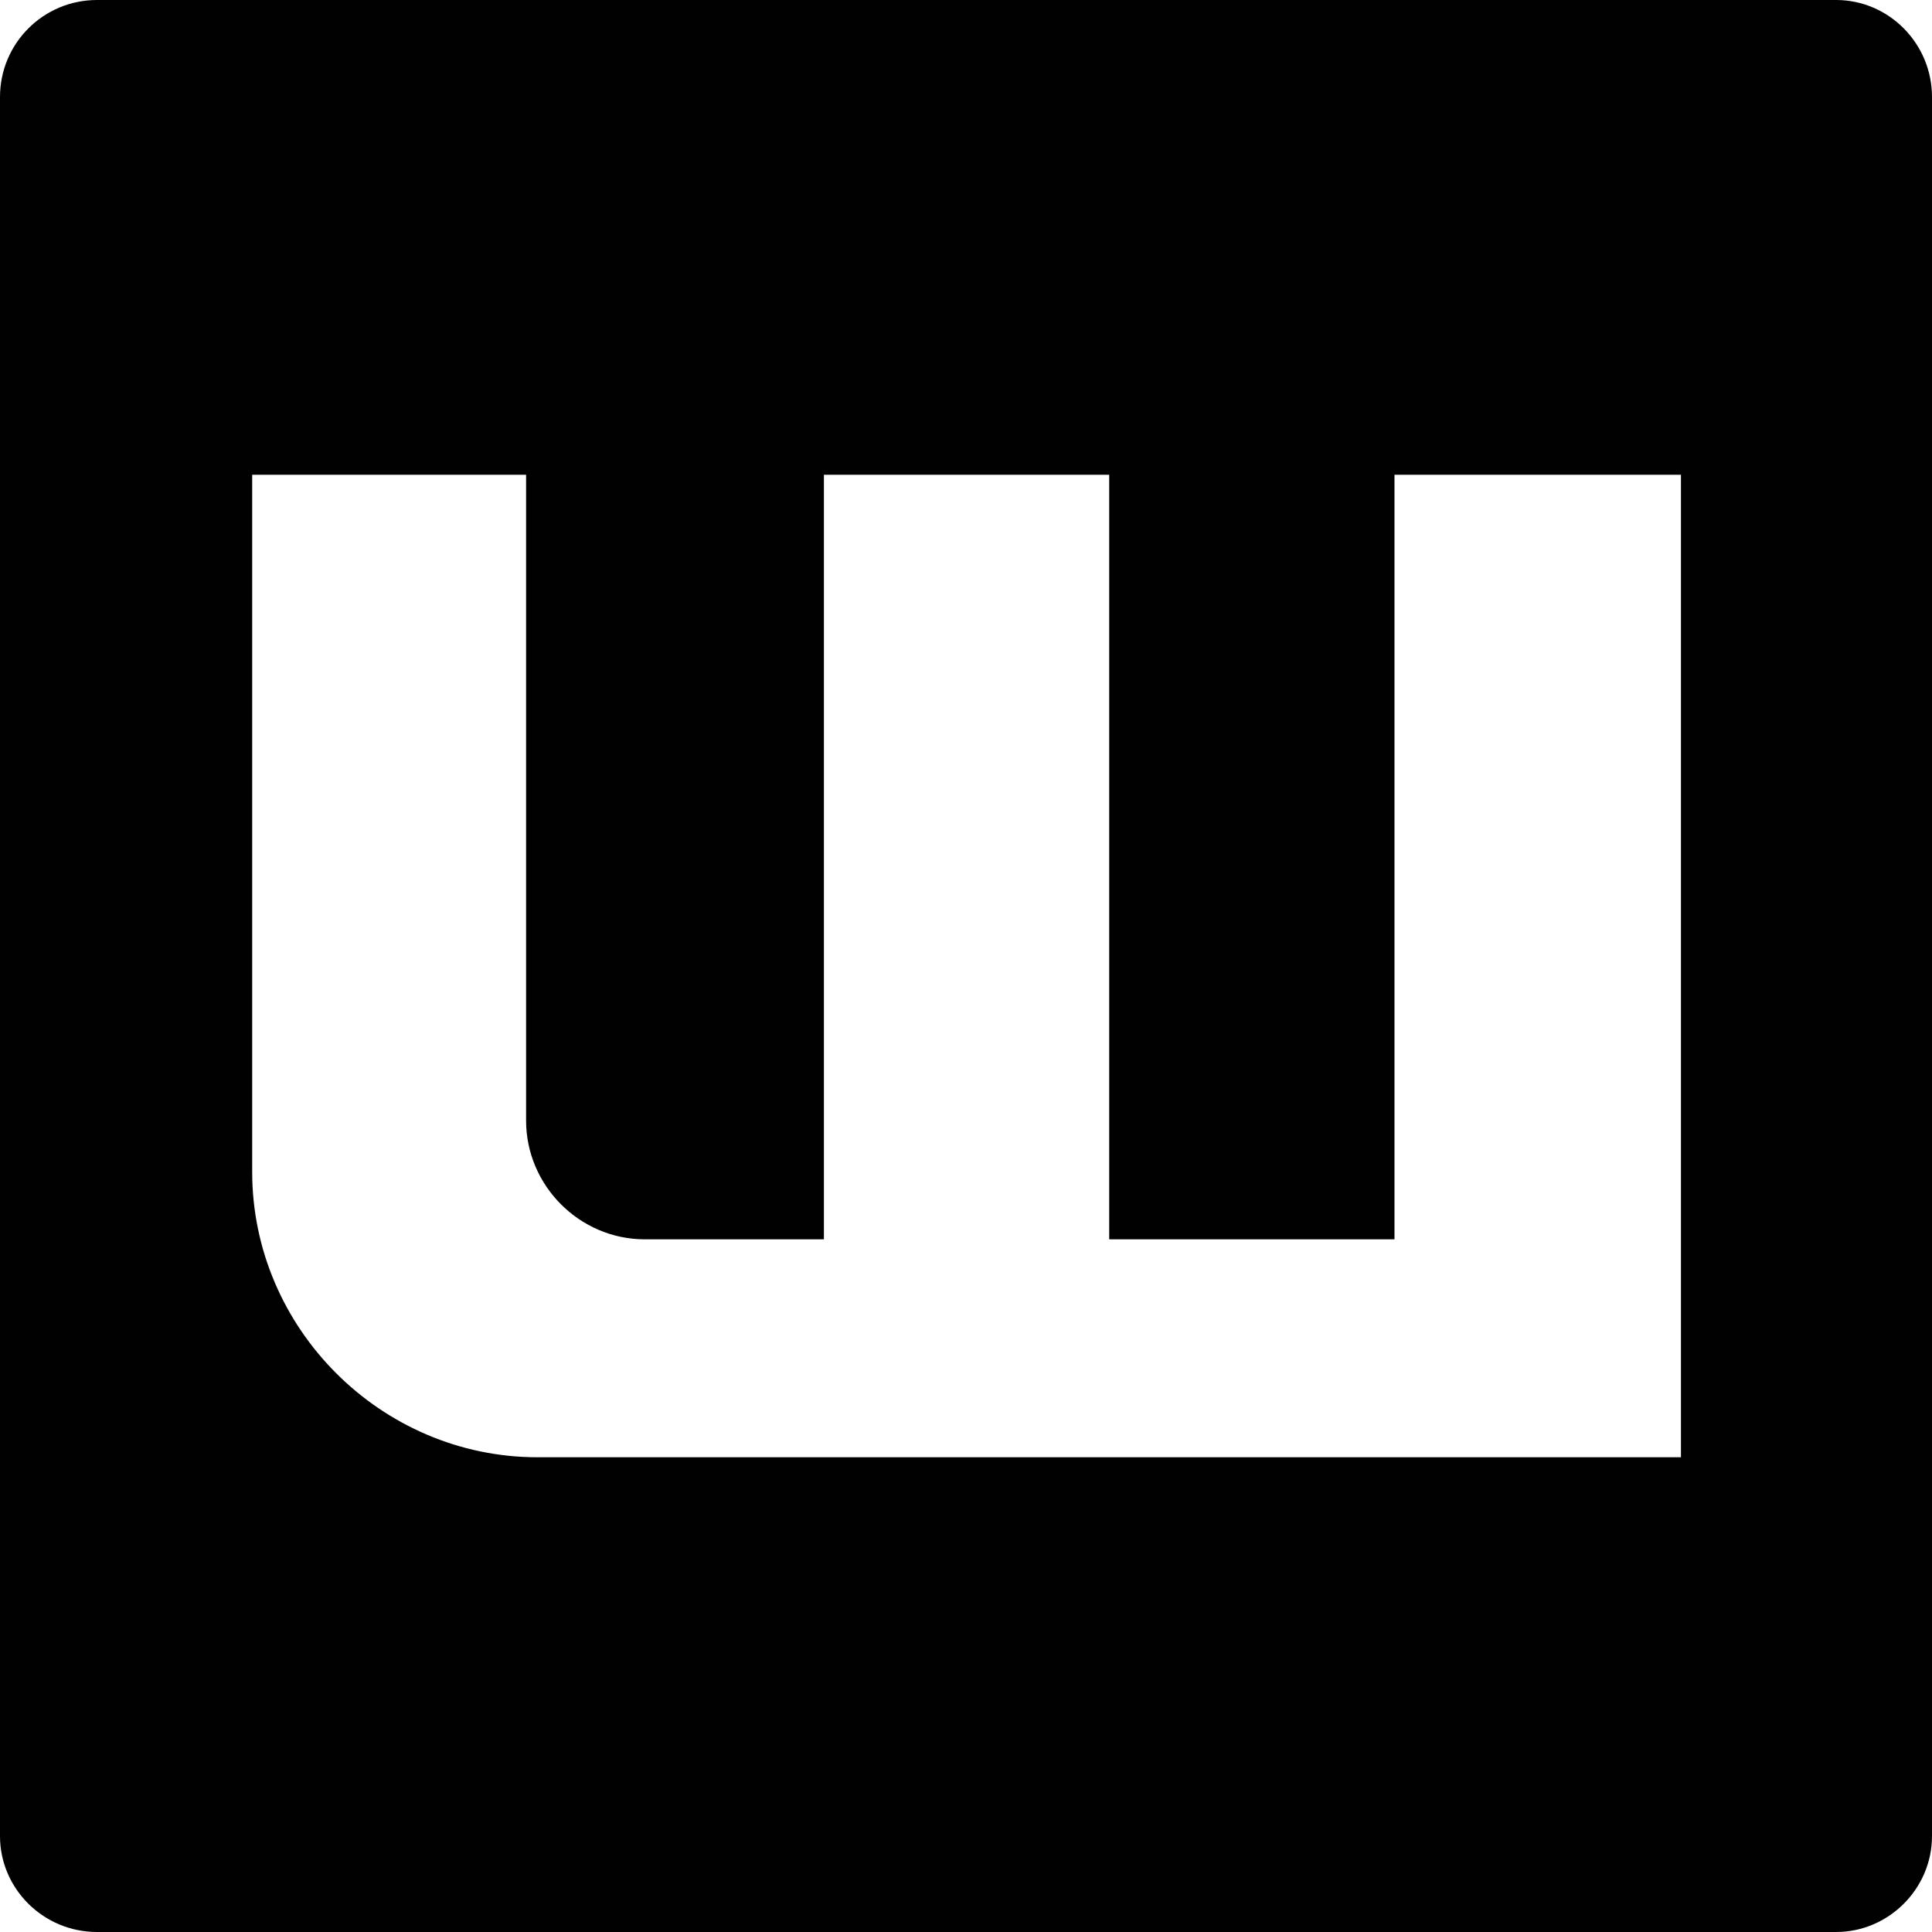 <?xml version="1.0" ?><!DOCTYPE svg  PUBLIC '-//W3C//DTD SVG 1.1//EN'  'http://www.w3.org/Graphics/SVG/1.1/DTD/svg11.dtd'><svg enable-background="new 0 0 512 512" height="512px" id="Layer_1" version="1.1" viewBox="0 0 512 512" width="512px" xml:space="preserve" xmlns="http://www.w3.org/2000/svg" xmlns:xlink="http://www.w3.org/1999/xlink"><g><path clip-rule="evenodd" d="M25.701,0h460.897C500.509,0,512,11.492,512,25.707v460.892   c0,13.91-11.491,25.401-25.401,25.401H25.701C11.492,512,0,500.509,0,486.599V25.707C0,11.492,11.492,0,25.701,0L25.701,0z    M139.419,125.809H66.832v184.777c0,41.439,34.175,75.604,75.605,75.604c101.007,0,202.024,0,303.031,0   c0-86.786,0-173.589,0-260.381h-75.915v171.167v31.457h-75.605V125.809h-75.605v202.624h-47.476   c-17.237,0-31.447-14.21-31.447-31.457V125.809z" fill="#010101" fill-rule="evenodd"/></g></svg>